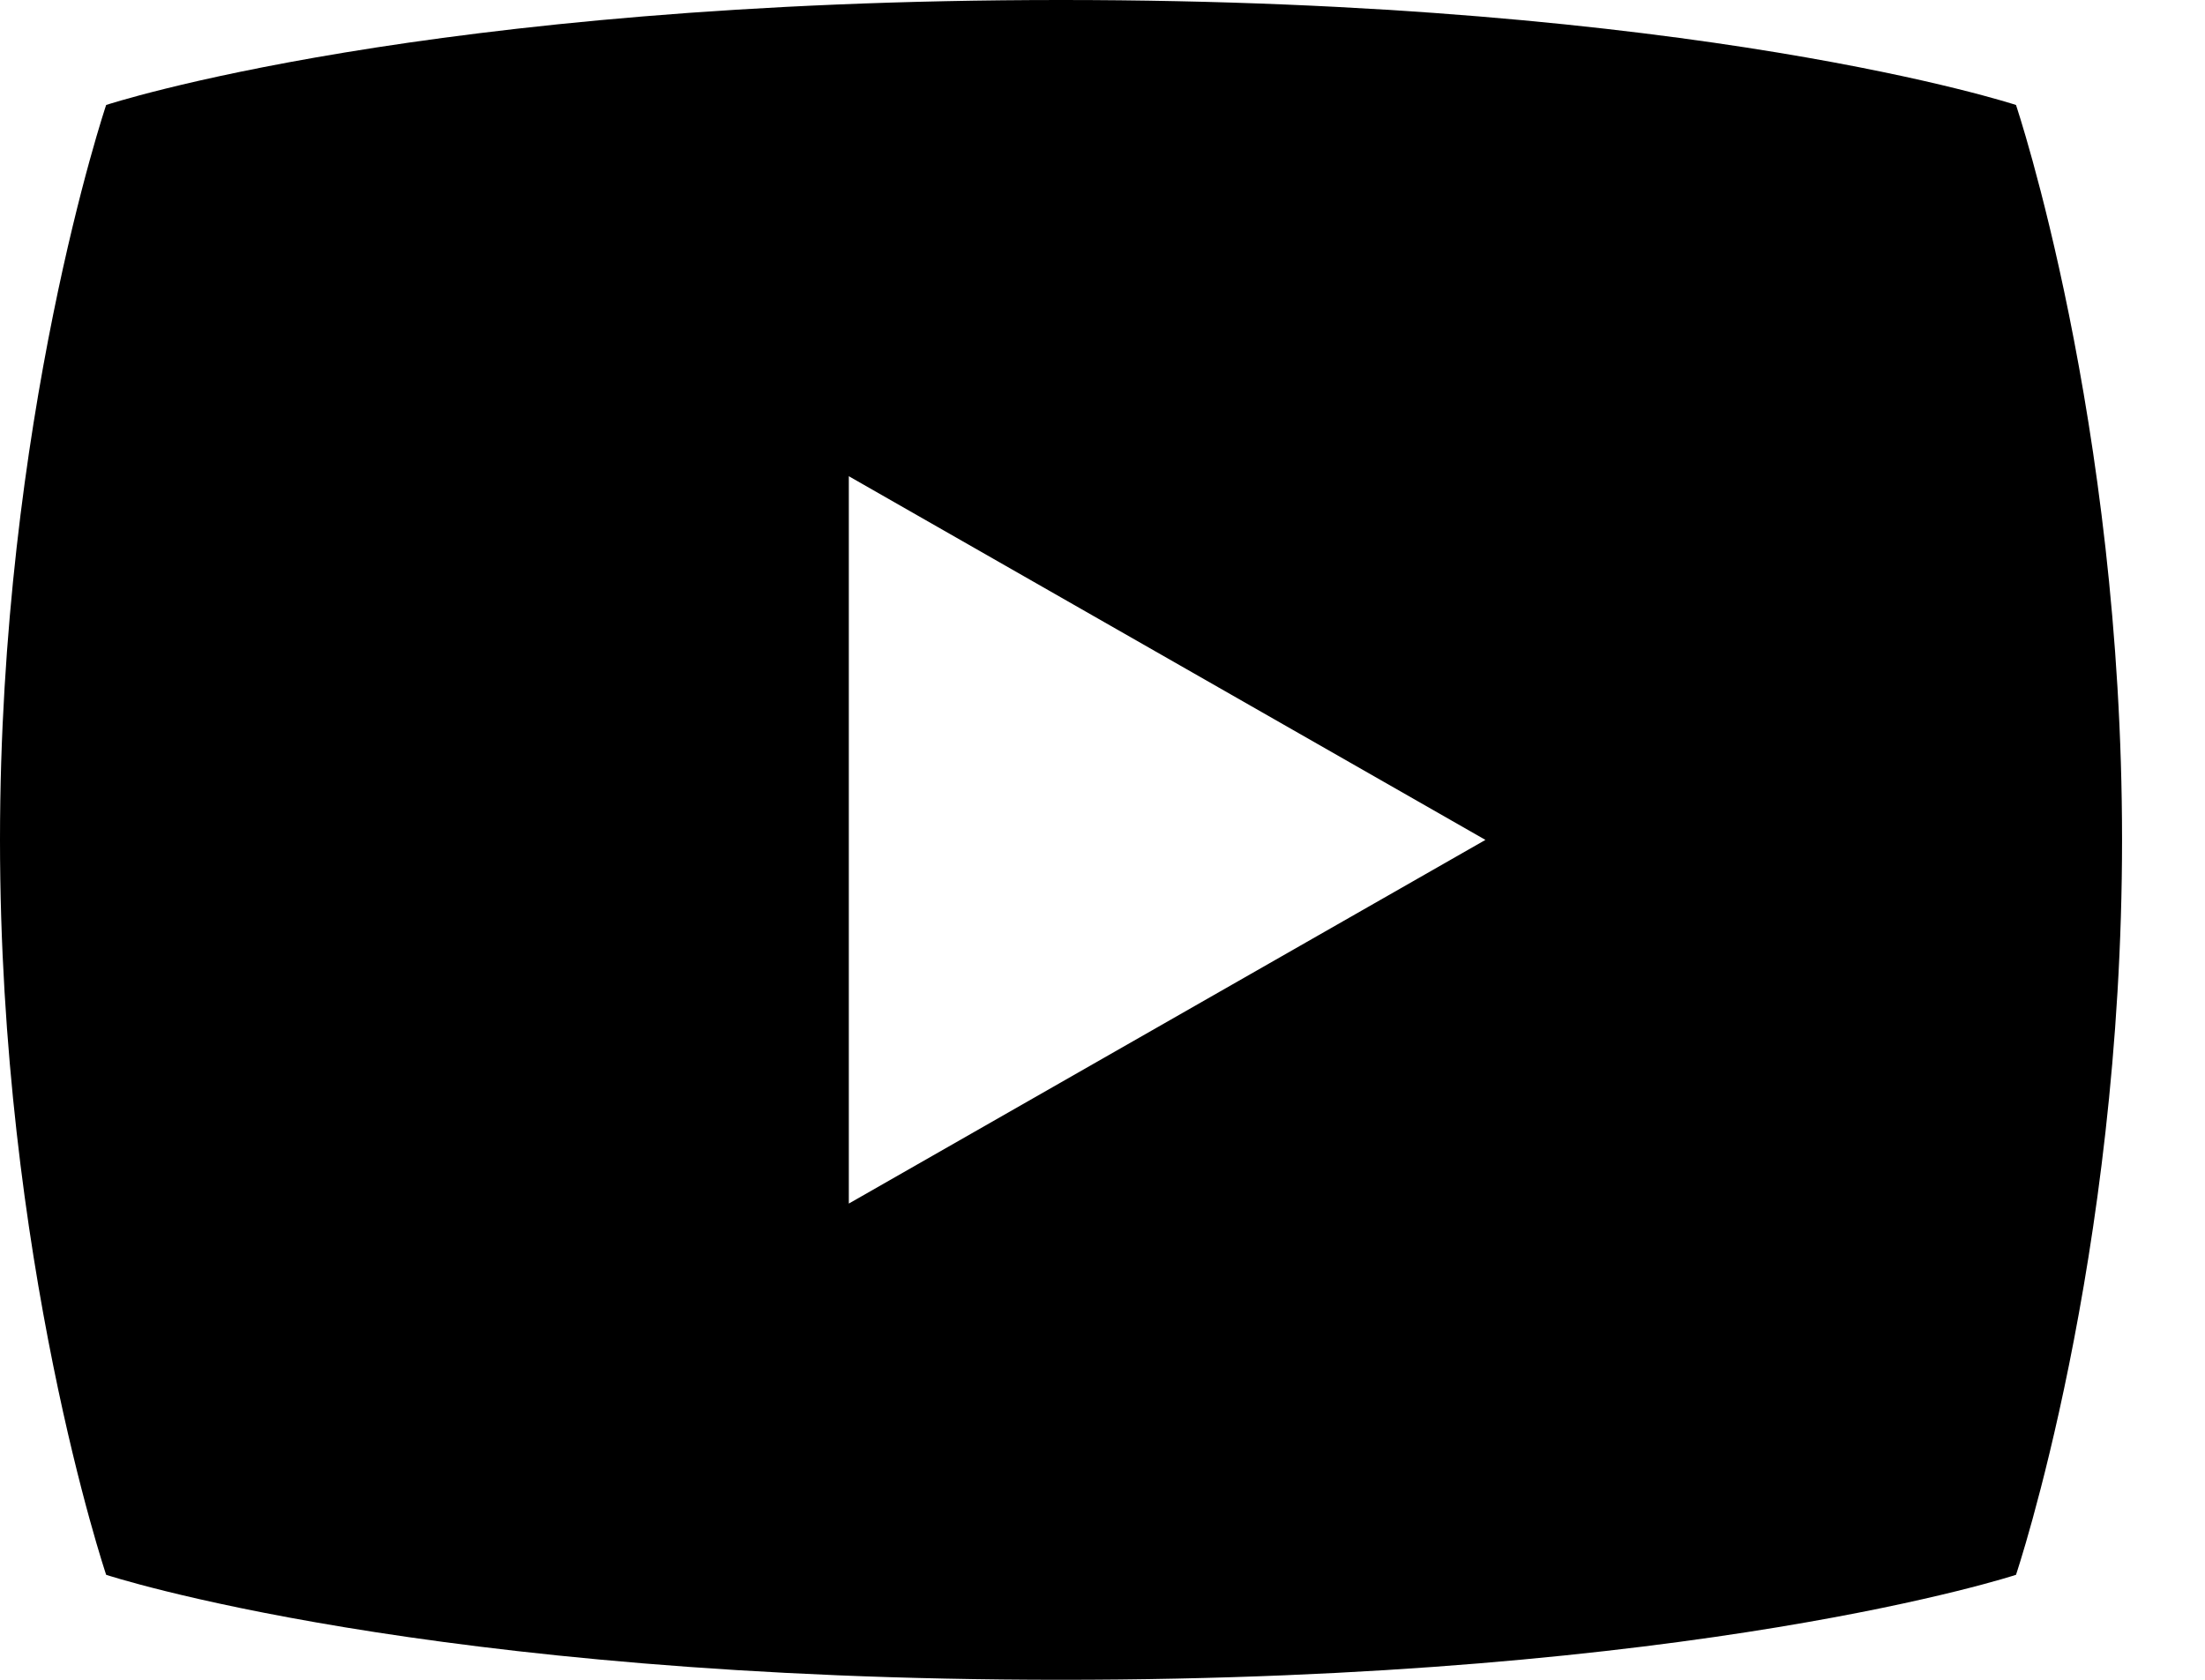 <svg width="21" height="16" viewBox="0 0 21 16" fill="none" xmlns="http://www.w3.org/2000/svg">
<path d="M19.2 1C19.2 1 16.168 0 10.105 0C4.042 0 1.011 1 1.011 1C1.011 1 0 4 0 8C0 12 1.011 15 1.011 15C1.011 15 4.042 16 10.105 16C16.168 16 19.2 15 19.2 15C19.2 15 20.21 12 20.21 8C20.21 4 19.2 1 19.2 1ZM8.084 11.464V4.536L14.147 8L8.084 11.464Z" fill="black"/>
</svg>
